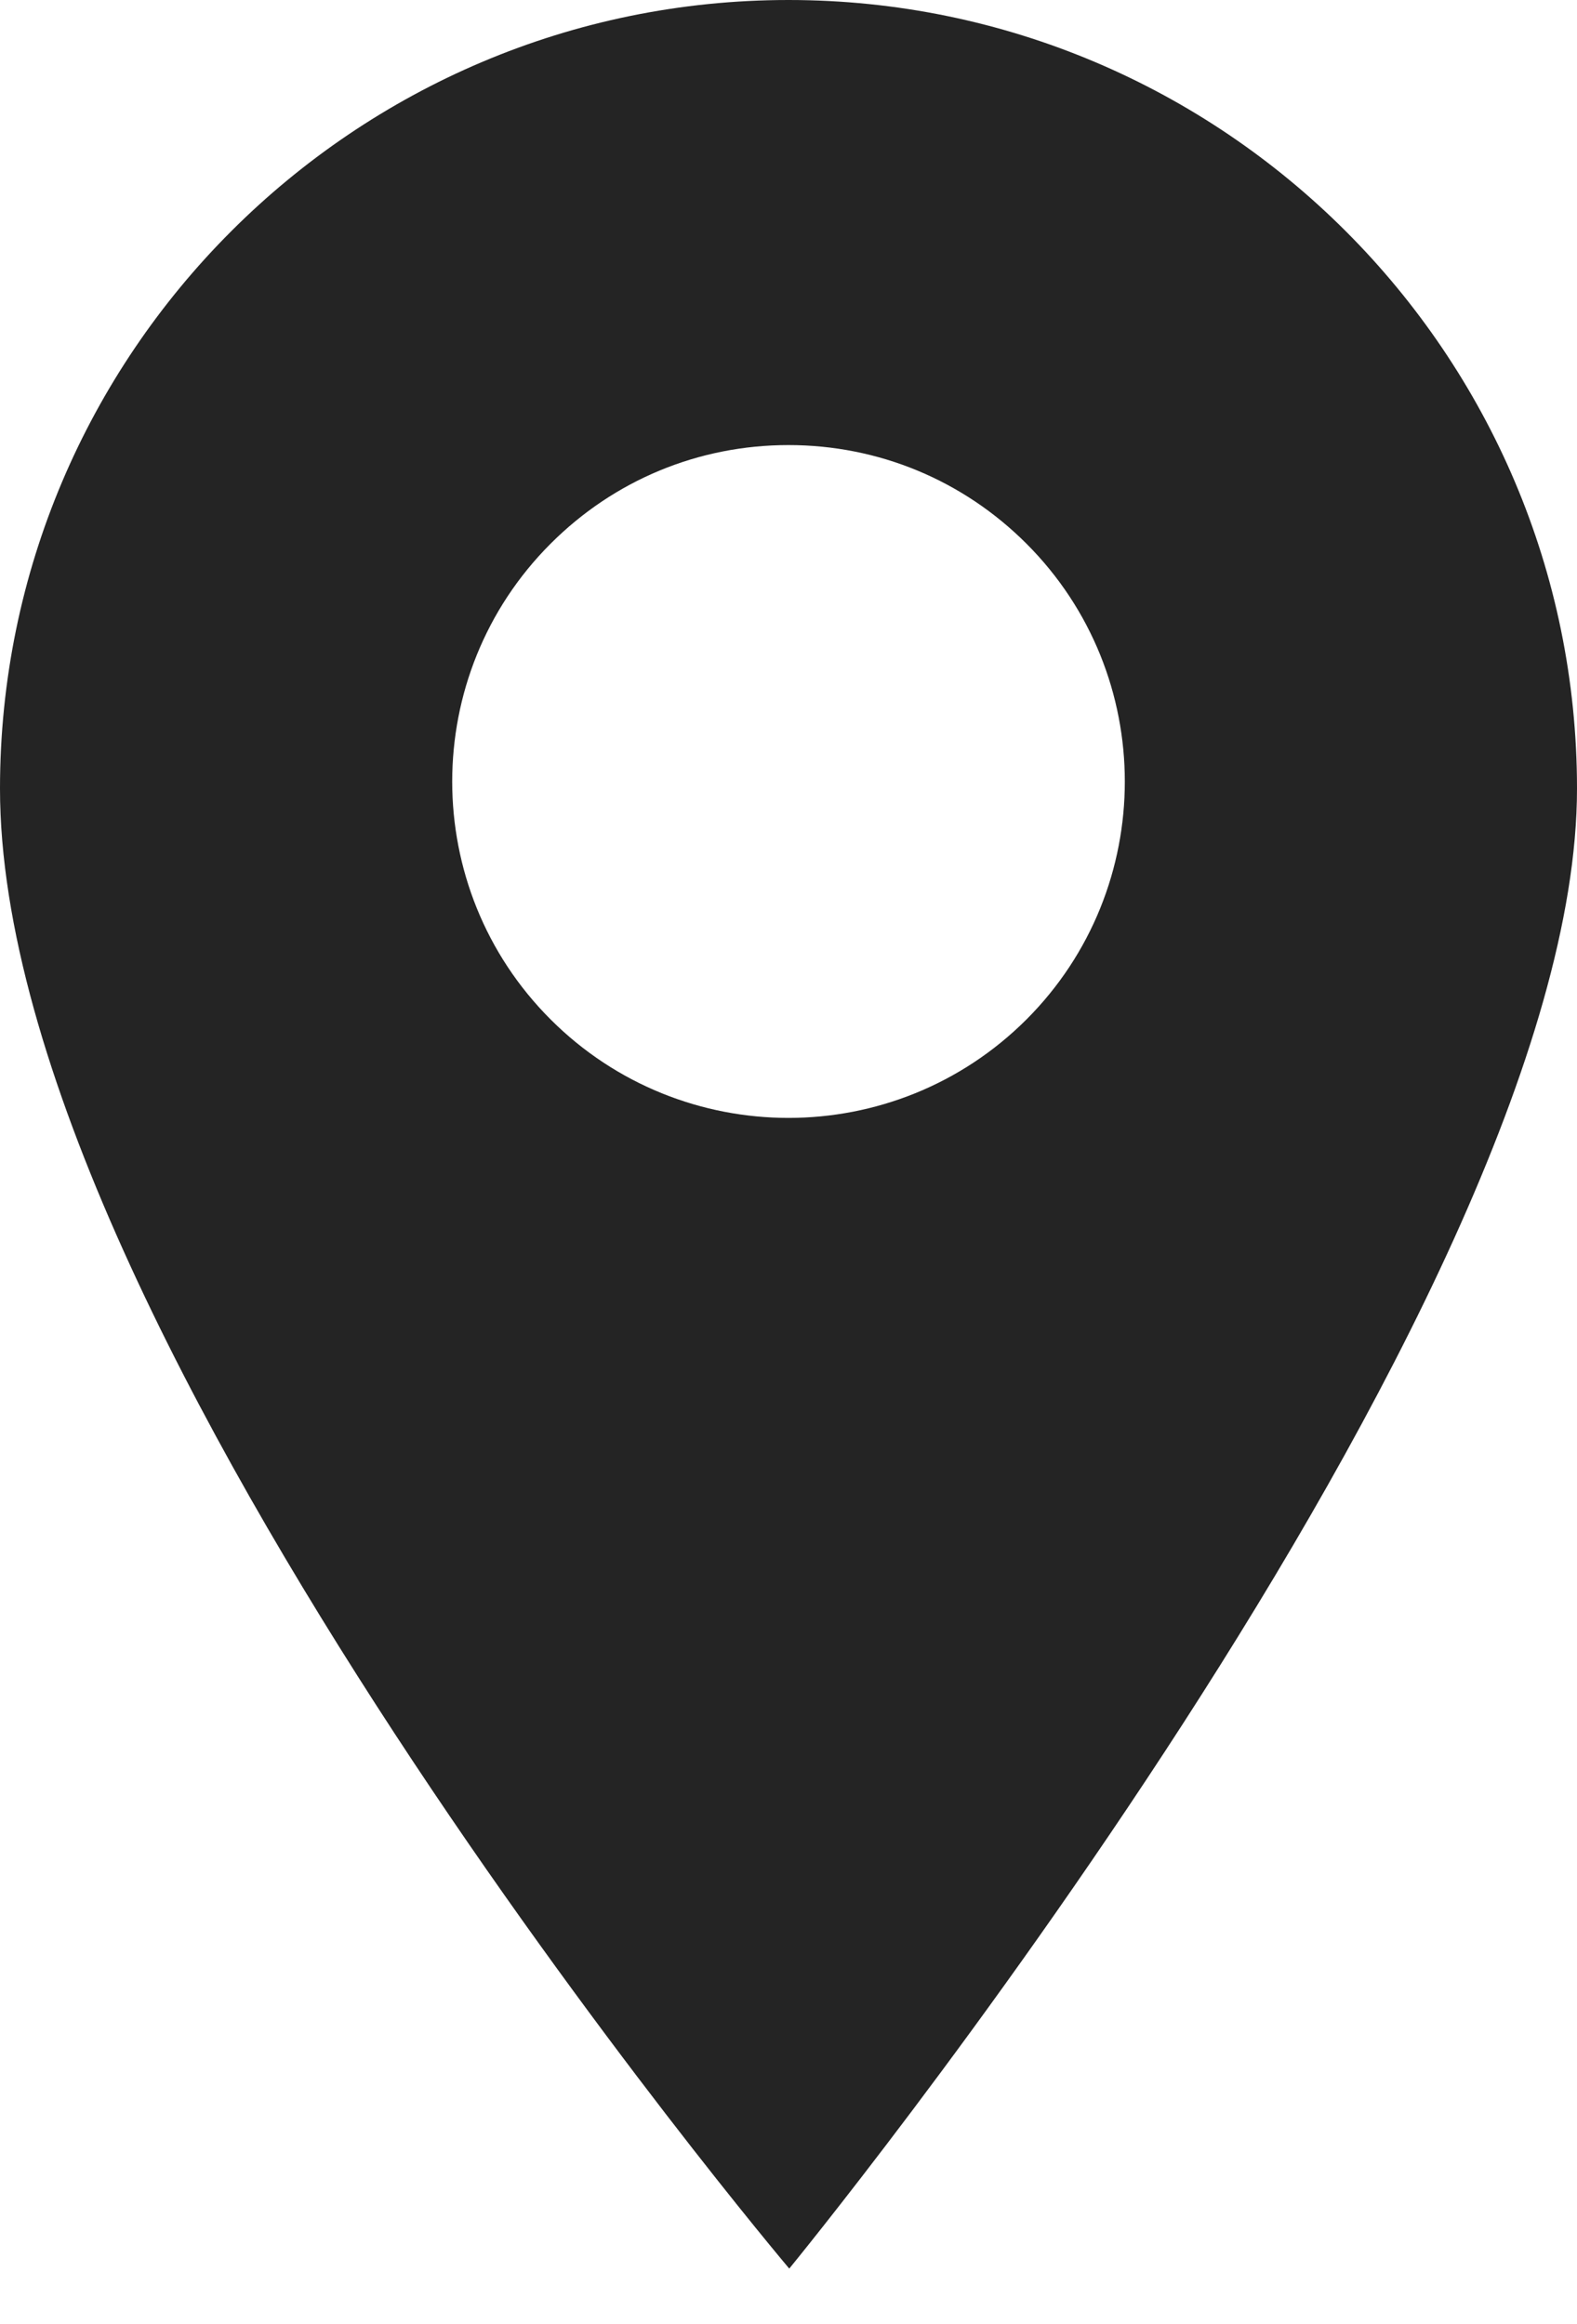 <svg width="19" height="28" viewBox="0 0 19 28" fill="none" xmlns="http://www.w3.org/2000/svg">
<path fill-rule="evenodd" clip-rule="evenodd" d="M9.5 0C4.262 0 0 4.262 0 9.5C0 16.084 9.509 27.331 9.509 27.331C9.509 27.331 19 15.76 19 9.5C19 4.262 14.738 0 9.5 0ZM12.367 12.282C11.576 13.072 10.538 13.468 9.5 13.468C8.462 13.468 7.424 13.072 6.634 12.282C5.053 10.702 5.053 8.13 6.634 6.55C7.399 5.784 8.417 5.362 9.5 5.362C10.583 5.362 11.601 5.784 12.367 6.55C13.947 8.13 13.947 10.702 12.367 12.282Z" fill="#242424"/>
</svg>
